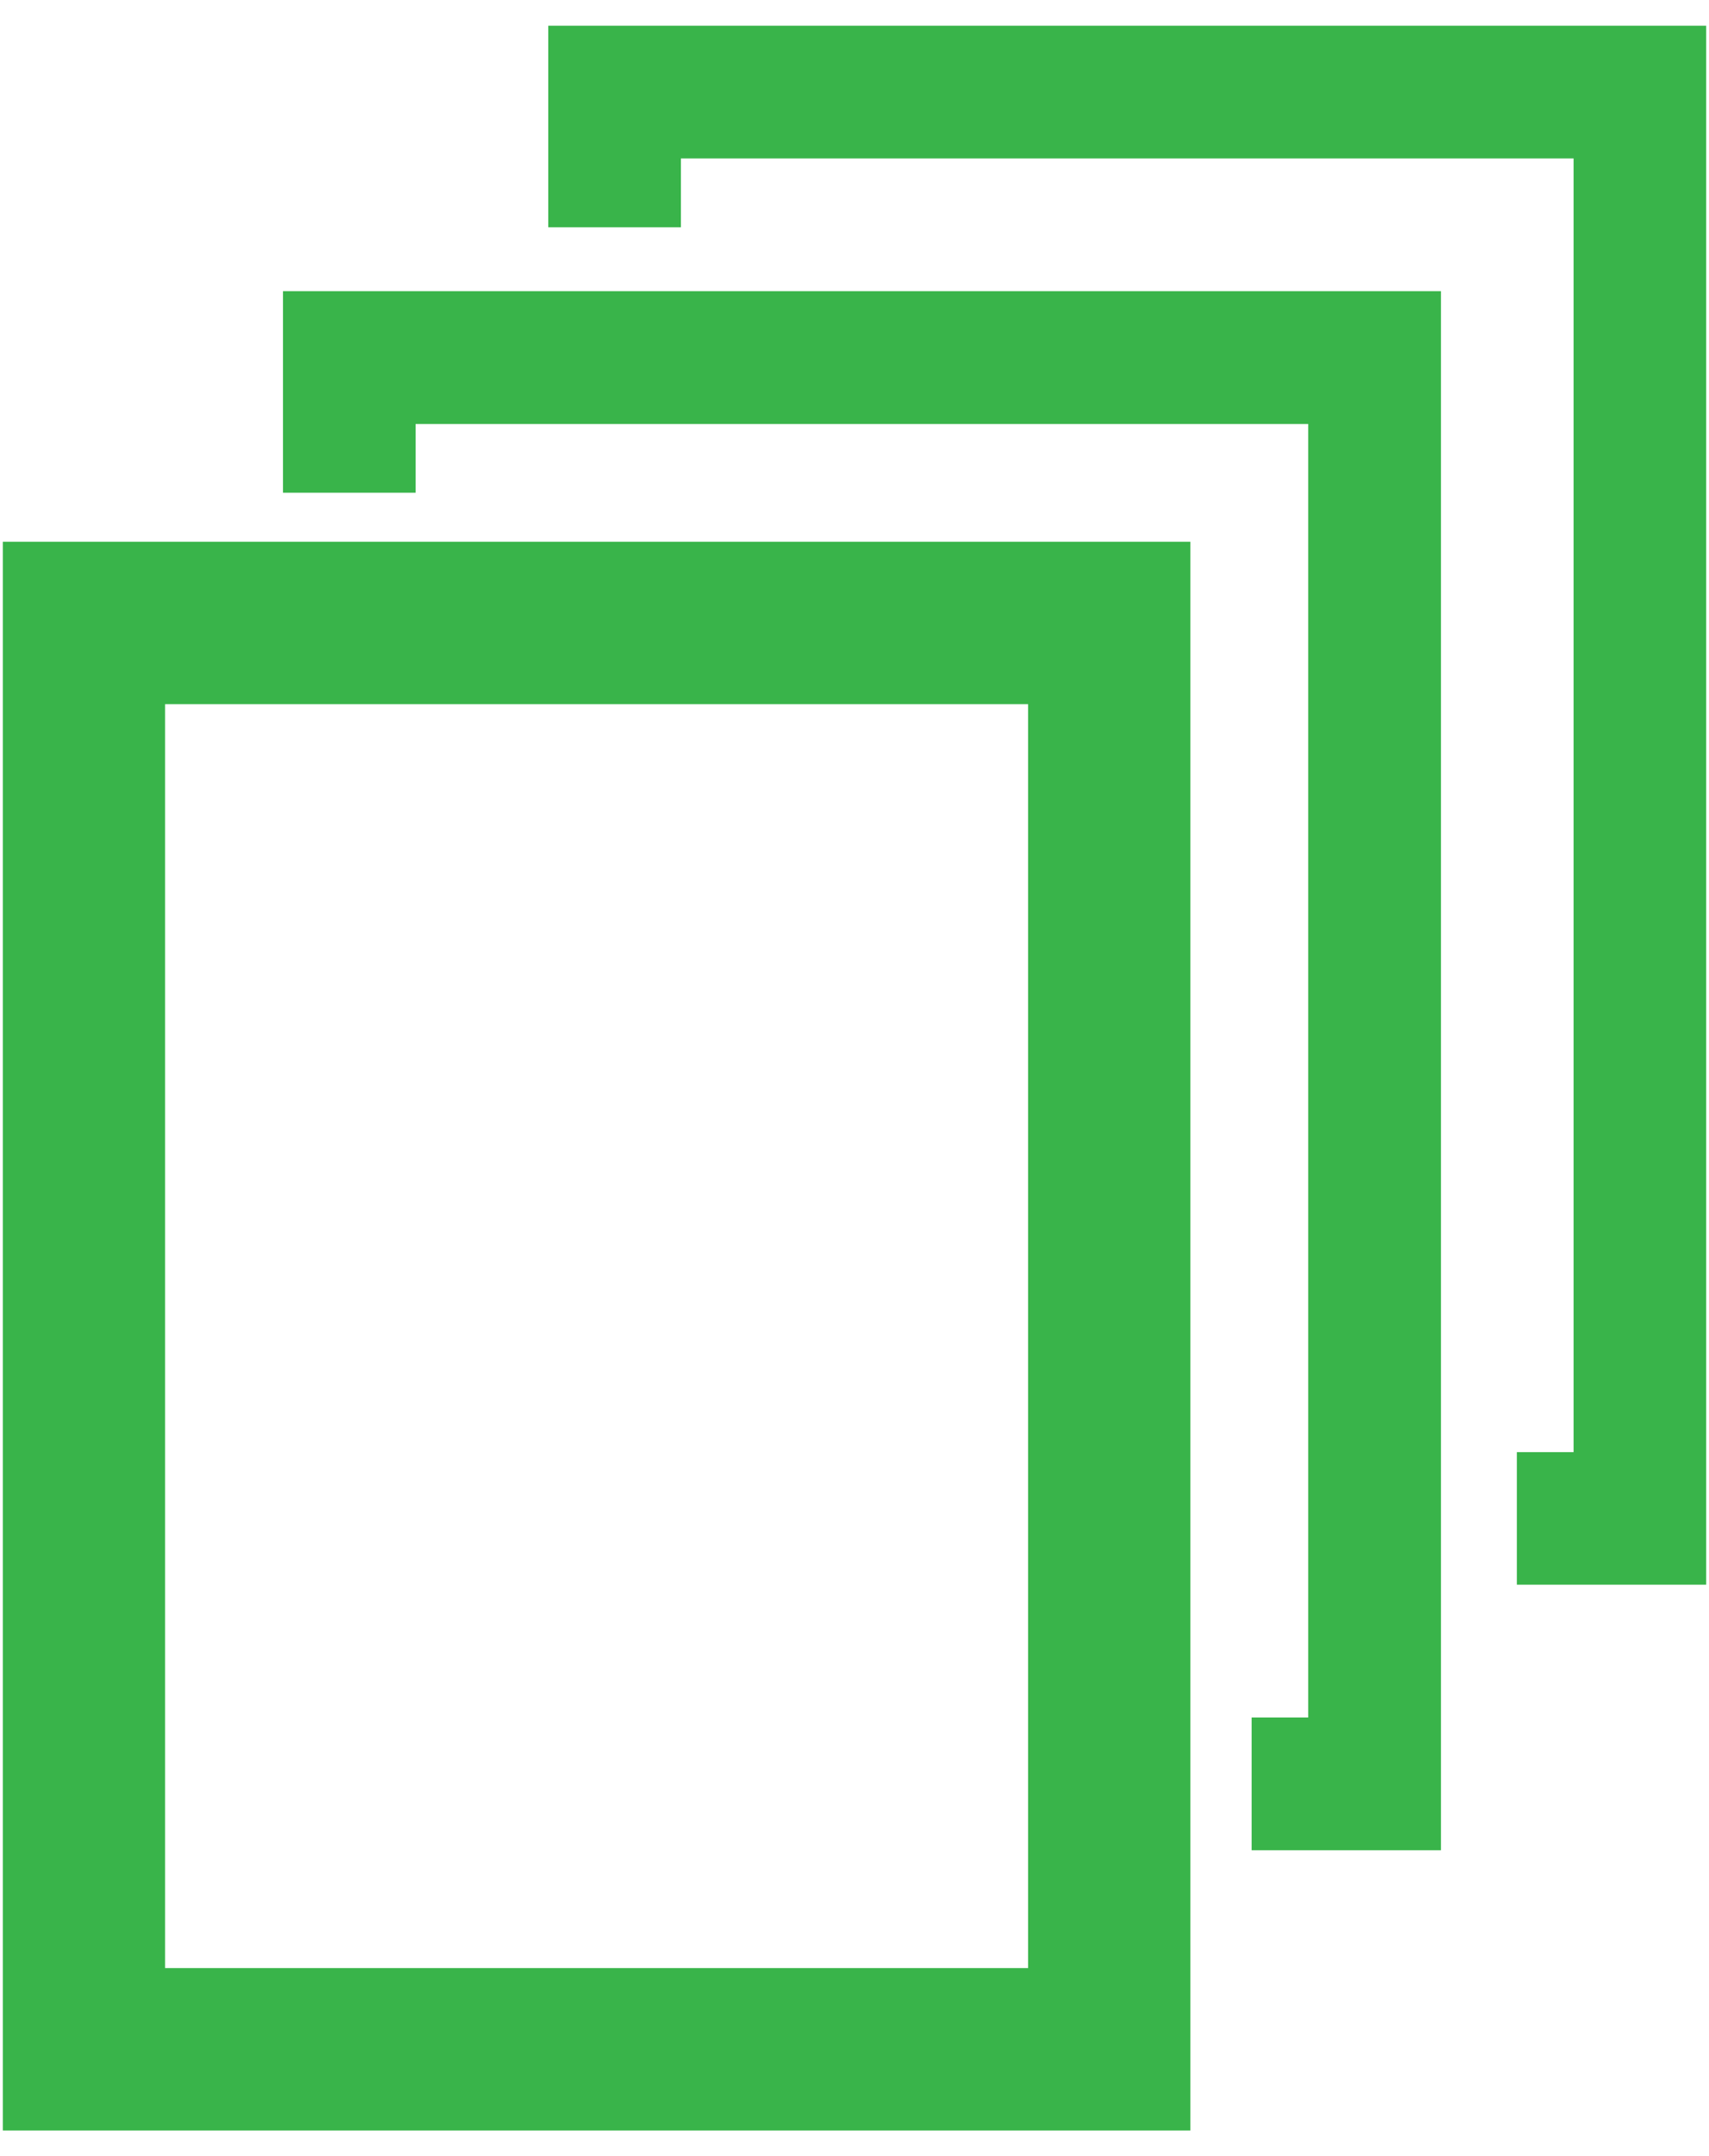 <?xml version="1.0" encoding="utf-8"?>
<!-- Generator: Adobe Illustrator 15.1.0, SVG Export Plug-In . SVG Version: 6.00 Build 0)  -->
<!DOCTYPE svg PUBLIC "-//W3C//DTD SVG 1.1//EN" "http://www.w3.org/Graphics/SVG/1.1/DTD/svg11.dtd">
<svg version="1.1" id="Layer_1" xmlns="http://www.w3.org/2000/svg" xmlns:xlink="http://www.w3.org/1999/xlink" x="0px" y="0px"
	 width="18.553px" height="23.394px" viewBox="0 0 18.553 23.394" enable-background="new 0 0 18.553 23.394" xml:space="preserve">
<g>
	<path fill="#39B44A" d="M12.922,23.115H0.031V5.878h12.892V23.115z M1.792,21.353h9.369V7.64H1.792V21.353z"/>
	<polygon fill="#39B44A" points="3.072,3.159 3.072,5.346 4.512,5.346 4.512,4.6 14.202,4.6 14.202,18.634 13.588,18.634 
		13.588,20.074 15.643,20.074 15.643,3.159 	"/>
	<polygon fill="#39B44A" points="5.952,0.279 5.952,2.466 7.392,2.466 7.392,1.719 17.083,1.719 17.083,15.755 16.467,15.755 
		16.467,17.193 18.522,17.193 18.522,0.279 	"/>
</g>
</svg>
